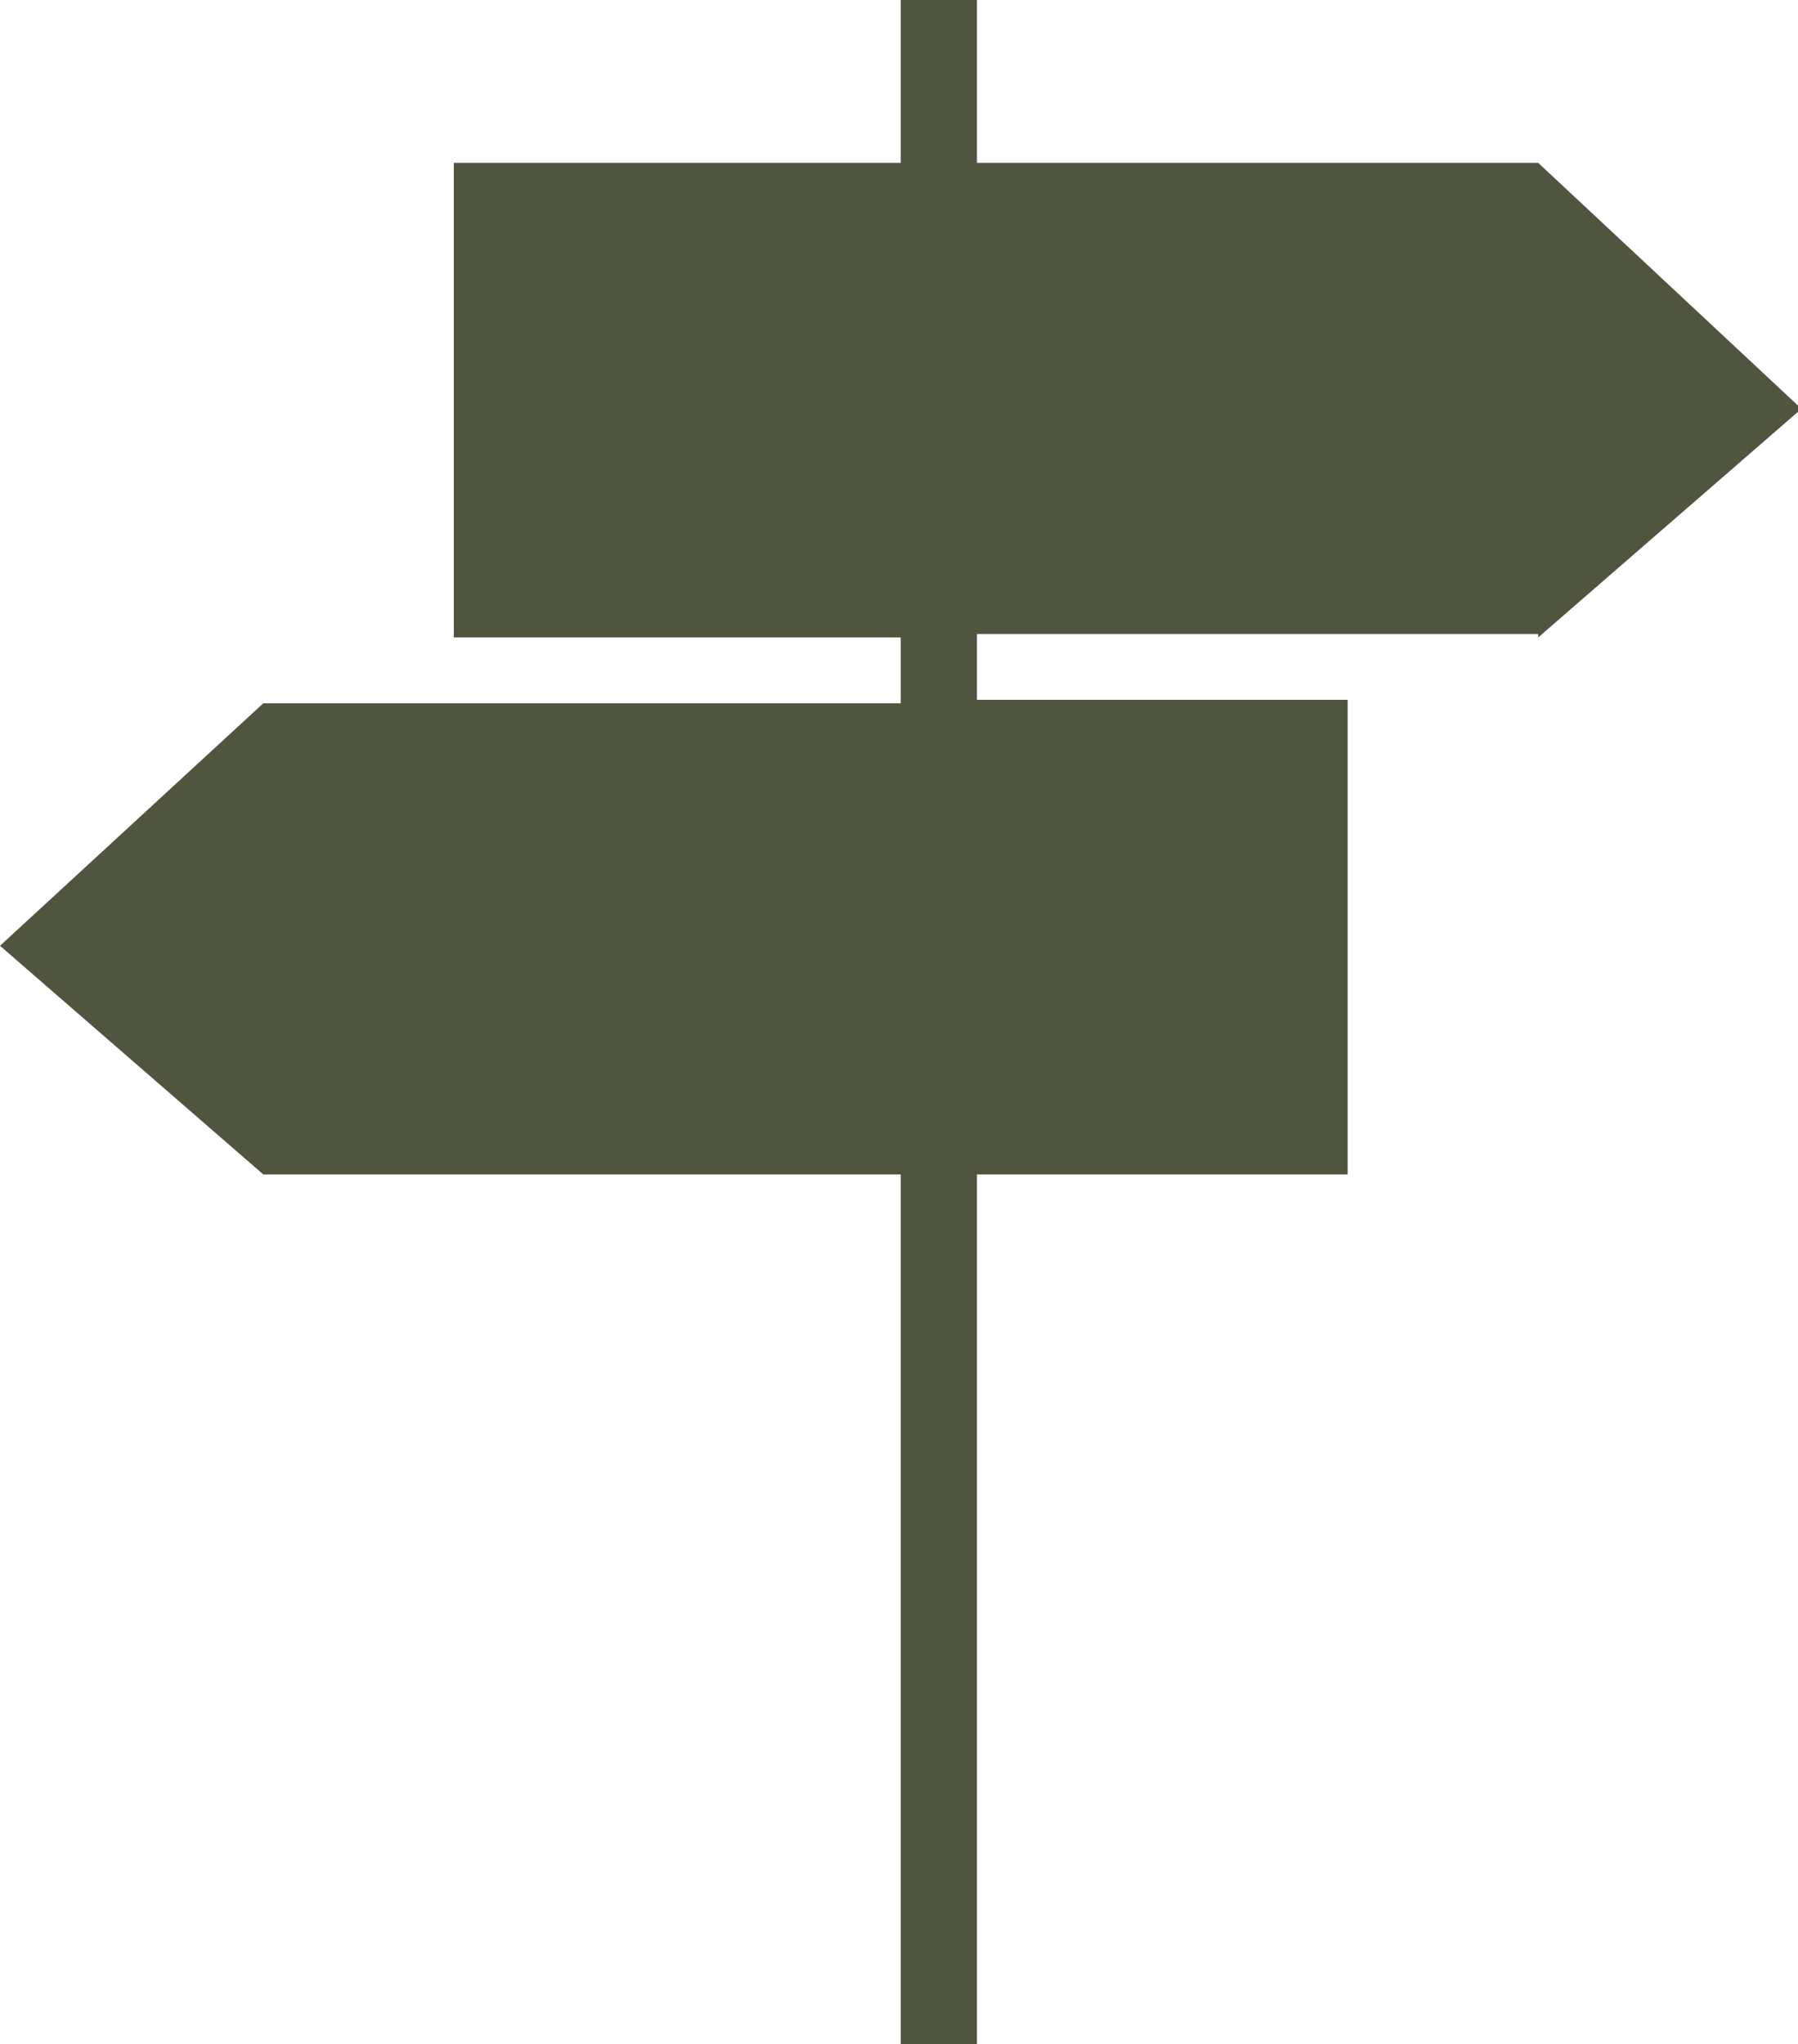 <?xml version="1.0" encoding="utf-8"?>
<!-- Generator: Adobe Illustrator 18.1.0, SVG Export Plug-In . SVG Version: 6.00 Build 0)  -->
<svg version="1.1" id="Layer_1" xmlns="http://www.w3.org/2000/svg" xmlns:xlink="http://www.w3.org/1999/xlink" x="0px" y="0px"
	 viewBox="6 2.5 51.9 59" enable-background="new 6 2.5 51.9 59" xml:space="preserve">
<g>
	<path fill="#50553F" d="M50.4,20.9l7.6-6.6l-7.6-7.1H34.2V2.5H32v4.7H19.1v13.7H32v1.9H13.6L6,29.8l7.6,6.6l0,0H32v25.1h2.2V36.4
		h10.7V22.7H34.2v-1.9H50.4z"/>
</g>
</svg>
